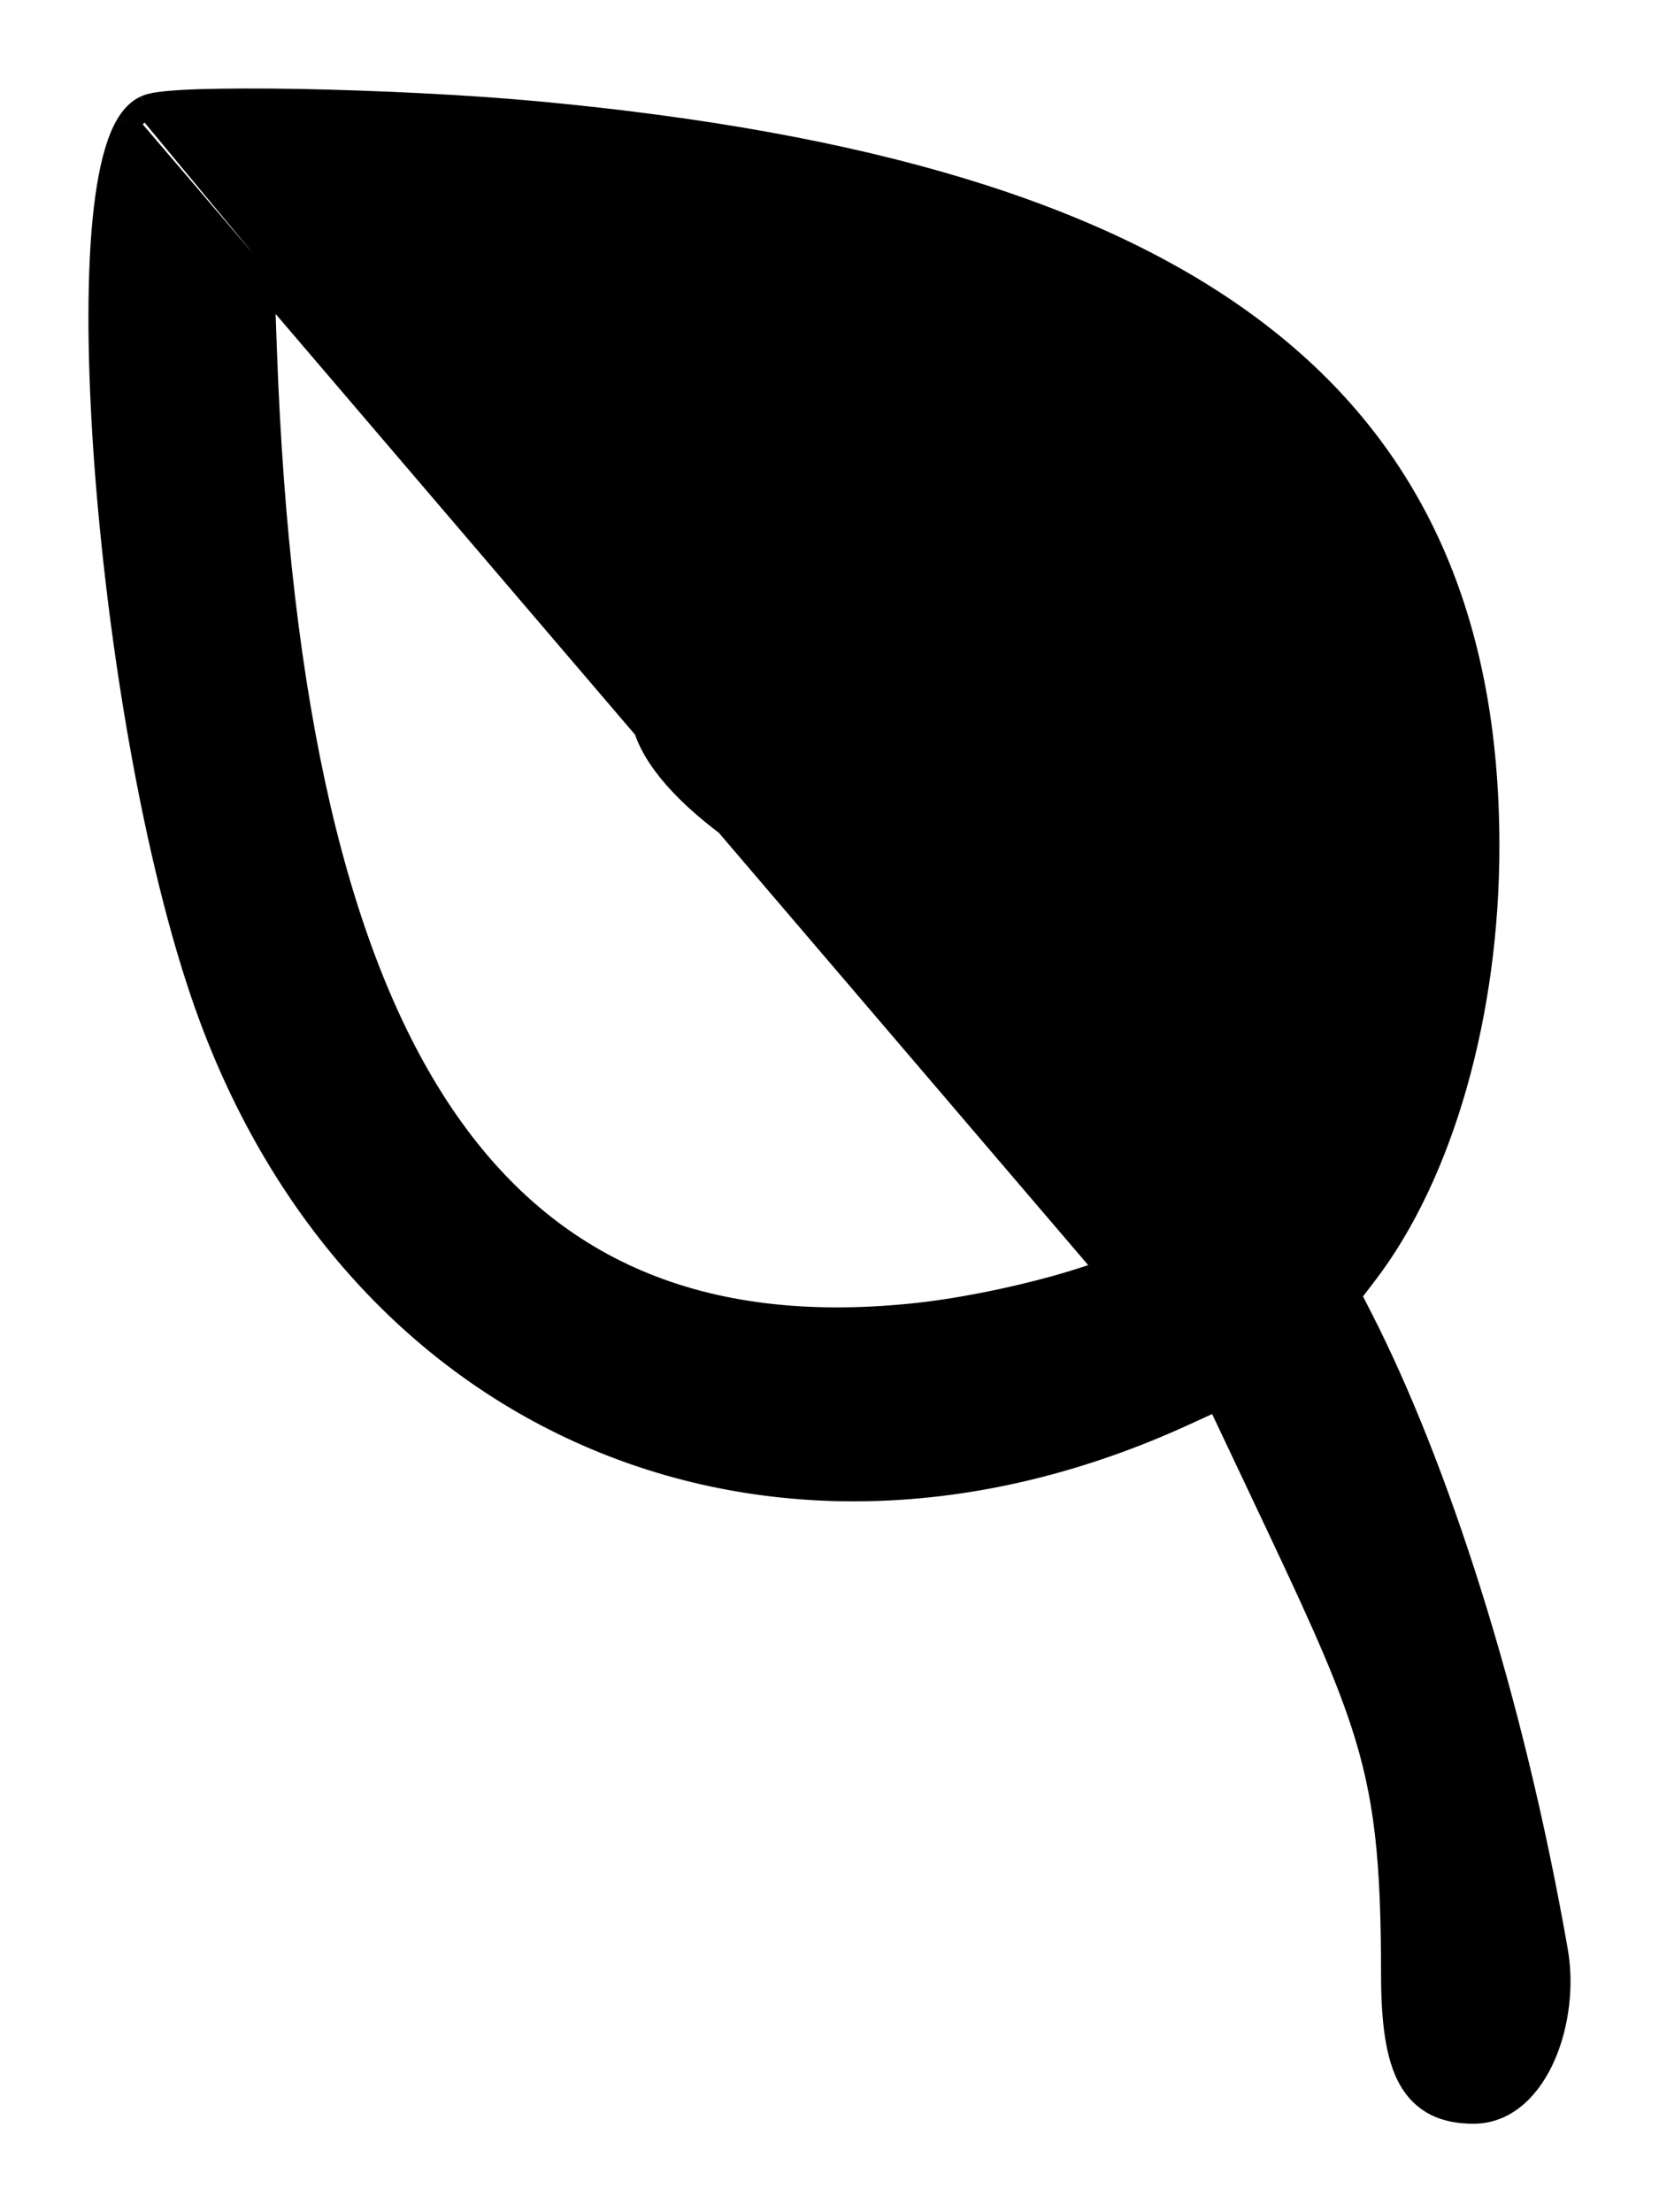 <svg width="15" height="20" viewBox="0 0 15 20" fill="none" xmlns="http://www.w3.org/2000/svg">
<path d="M1.316 0.962C1.248 0.993 1.195 1.05 1.153 1.117M1.316 0.962L1.153 1.117M1.316 0.962C1.341 0.951 1.371 0.944 1.399 0.938C1.428 0.933 1.464 0.928 1.504 0.924C1.584 0.916 1.686 0.91 1.806 0.906C2.045 0.899 2.357 0.898 2.702 0.904C3.391 0.917 4.217 0.956 4.862 1.016C7.822 1.292 9.969 1.93 11.379 3.012C12.796 4.098 13.455 5.624 13.457 7.64C13.459 9.152 13.047 10.614 12.349 11.523L12.206 11.71L12.31 11.913C12.992 13.247 13.672 15.323 14.077 17.641C14.131 17.948 14.088 18.303 13.965 18.585C13.844 18.862 13.629 19.1 13.323 19.1C13.196 19.1 13.081 19.08 12.981 19.03C12.88 18.979 12.801 18.9 12.742 18.795C12.629 18.59 12.588 18.282 12.587 17.861C12.586 16.818 12.531 16.246 12.313 15.579C12.134 15.032 11.845 14.422 11.381 13.441C11.274 13.215 11.158 12.97 11.031 12.701L11.008 12.652M1.316 0.962L11.008 12.652M1.153 1.117C1.111 1.185 1.077 1.268 1.048 1.364C0.99 1.554 0.951 1.805 0.927 2.098C0.88 2.686 0.895 3.461 0.961 4.302C1.093 5.981 1.431 7.938 1.902 9.203C2.6 11.078 3.881 12.398 5.454 13.037C7.026 13.676 8.879 13.63 10.715 12.786L11.008 12.652M1.153 1.117L11.008 12.652M3.738 2.425L3.738 2.425C6.992 2.546 9.301 3.228 10.639 4.408C11.967 5.579 12.356 7.257 11.73 9.428C11.658 9.677 11.6 9.862 11.548 9.993C11.522 10.059 11.499 10.108 11.477 10.143C11.456 10.179 11.44 10.193 11.432 10.198C11.429 10.2 11.429 10.2 11.429 10.2C11.429 10.2 11.429 10.2 11.428 10.2C11.423 10.198 11.407 10.192 11.38 10.168C11.325 10.118 11.254 10.026 11.158 9.884C10.499 8.909 9.492 7.846 8.559 7.052C8.093 6.655 7.643 6.323 7.262 6.104C7.072 5.994 6.896 5.91 6.742 5.861C6.591 5.813 6.447 5.793 6.329 5.828C6.133 5.887 5.982 5.977 5.891 6.103C5.797 6.231 5.776 6.384 5.817 6.544C5.894 6.853 6.202 7.2 6.687 7.542C8.103 8.54 8.945 9.351 9.751 10.487C9.911 10.713 10.063 10.943 10.172 11.118C10.226 11.207 10.269 11.28 10.296 11.331C10.298 11.336 10.301 11.341 10.303 11.345C10.254 11.377 10.178 11.415 10.073 11.458C9.929 11.516 9.747 11.576 9.543 11.633C9.135 11.746 8.65 11.844 8.237 11.885C7.289 11.98 6.469 11.88 5.769 11.582C5.07 11.285 4.484 10.788 4.005 10.079C3.045 8.657 2.521 6.383 2.404 3.174L2.374 2.35L2.601 2.368C2.601 2.368 2.601 2.368 2.601 2.368C2.79 2.384 3.301 2.409 3.738 2.425Z" fill="black" stroke="black" stroke-width="0.2"/>
</svg>
